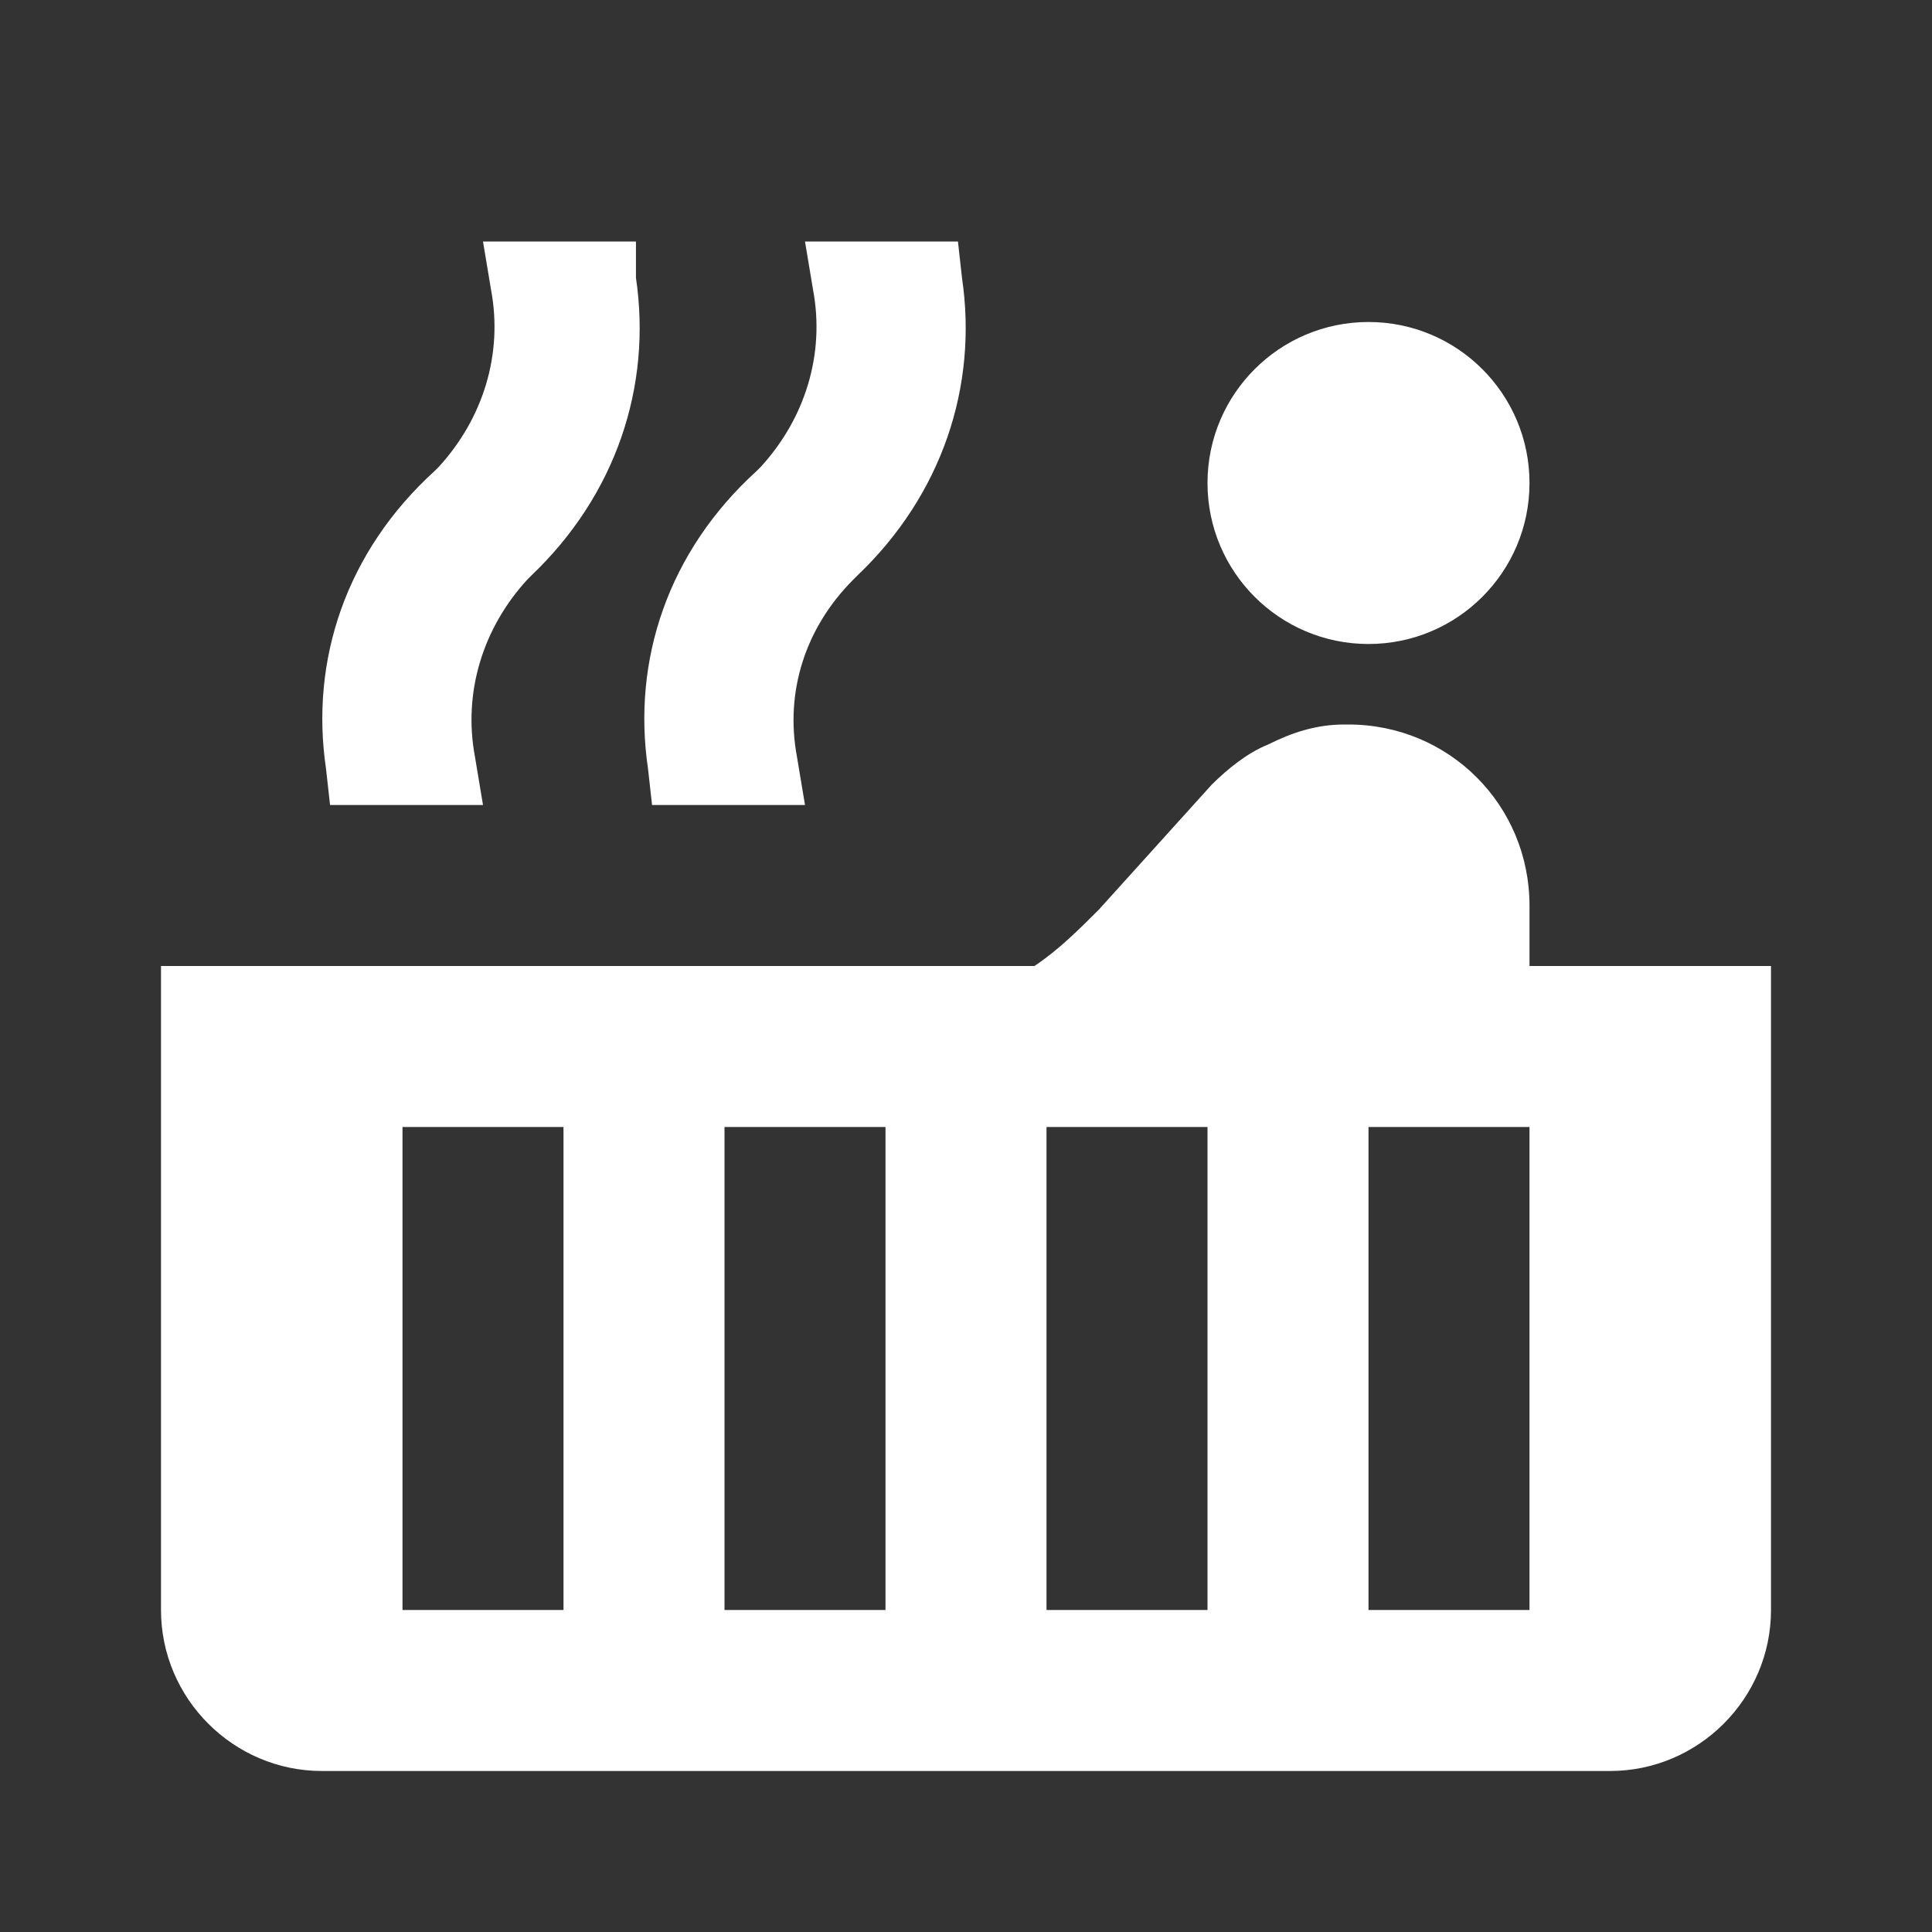 <?xml version="1.0" encoding="utf-8"?>
<!-- Generator: Adobe Illustrator 19.0.0, SVG Export Plug-In . SVG Version: 6.00 Build 0)  -->
<svg version="1.1" id="Layer_1" xmlns="http://www.w3.org/2000/svg" xmlns:xlink="http://www.w3.org/1999/xlink" x="0px" y="0px"
	 viewBox="0 0 48 48" style="enable-background:new 0 0 48 48;" xml:space="preserve">
<rect x="0" y="0" width="48" height="48" fill="#333333" stroke="none"/>
<style type="text/css">
	.st0{fill:#FFFFFF;}
</style>
<circle class="st0" cx="34" cy="12" r="4"/>
<path class="st0" d="M4,24v16c0,2.2,1.8,4,4,4h32c2.2,0,4-1.8,4-4V24h-6v-1.5c0-2.5-2-4.5-4.5-4.5h-0.1c-0.7,0-1.3,0.2-1.9,0.5
	c-0.5,0.2-1,0.6-1.4,1l-2.8,3.1c-0.5,0.5-1,1-1.6,1.4H4z M34,28h4v12h-4V28z M26,28h4v12h-4V28z M18,28h4v12h-4V28z M10,28h4v12h-4
	V28z M8.1,19.1L8.2,20H12l-0.2-1.2c-0.3-1.6,0.2-3.2,1.3-4.4l0.1-0.1c2.1-2,3-4.7,2.6-7.4l0-0.9H12l0.2,1.2c0.3,1.6-0.2,3.2-1.3,4.4
	l-0.1,0.1C8.6,13.7,7.7,16.4,8.1,19.1z M16.1,19.1l0.1,0.9H20l-0.2-1.2c-0.3-1.6,0.2-3.2,1.4-4.4l0.1-0.1c2.1-2,3-4.7,2.6-7.4
	L23.8,6H20l0.2,1.2c0.3,1.6-0.2,3.2-1.3,4.4l-0.1,0.1C16.6,13.7,15.7,16.4,16.1,19.1z"/>
</svg>
